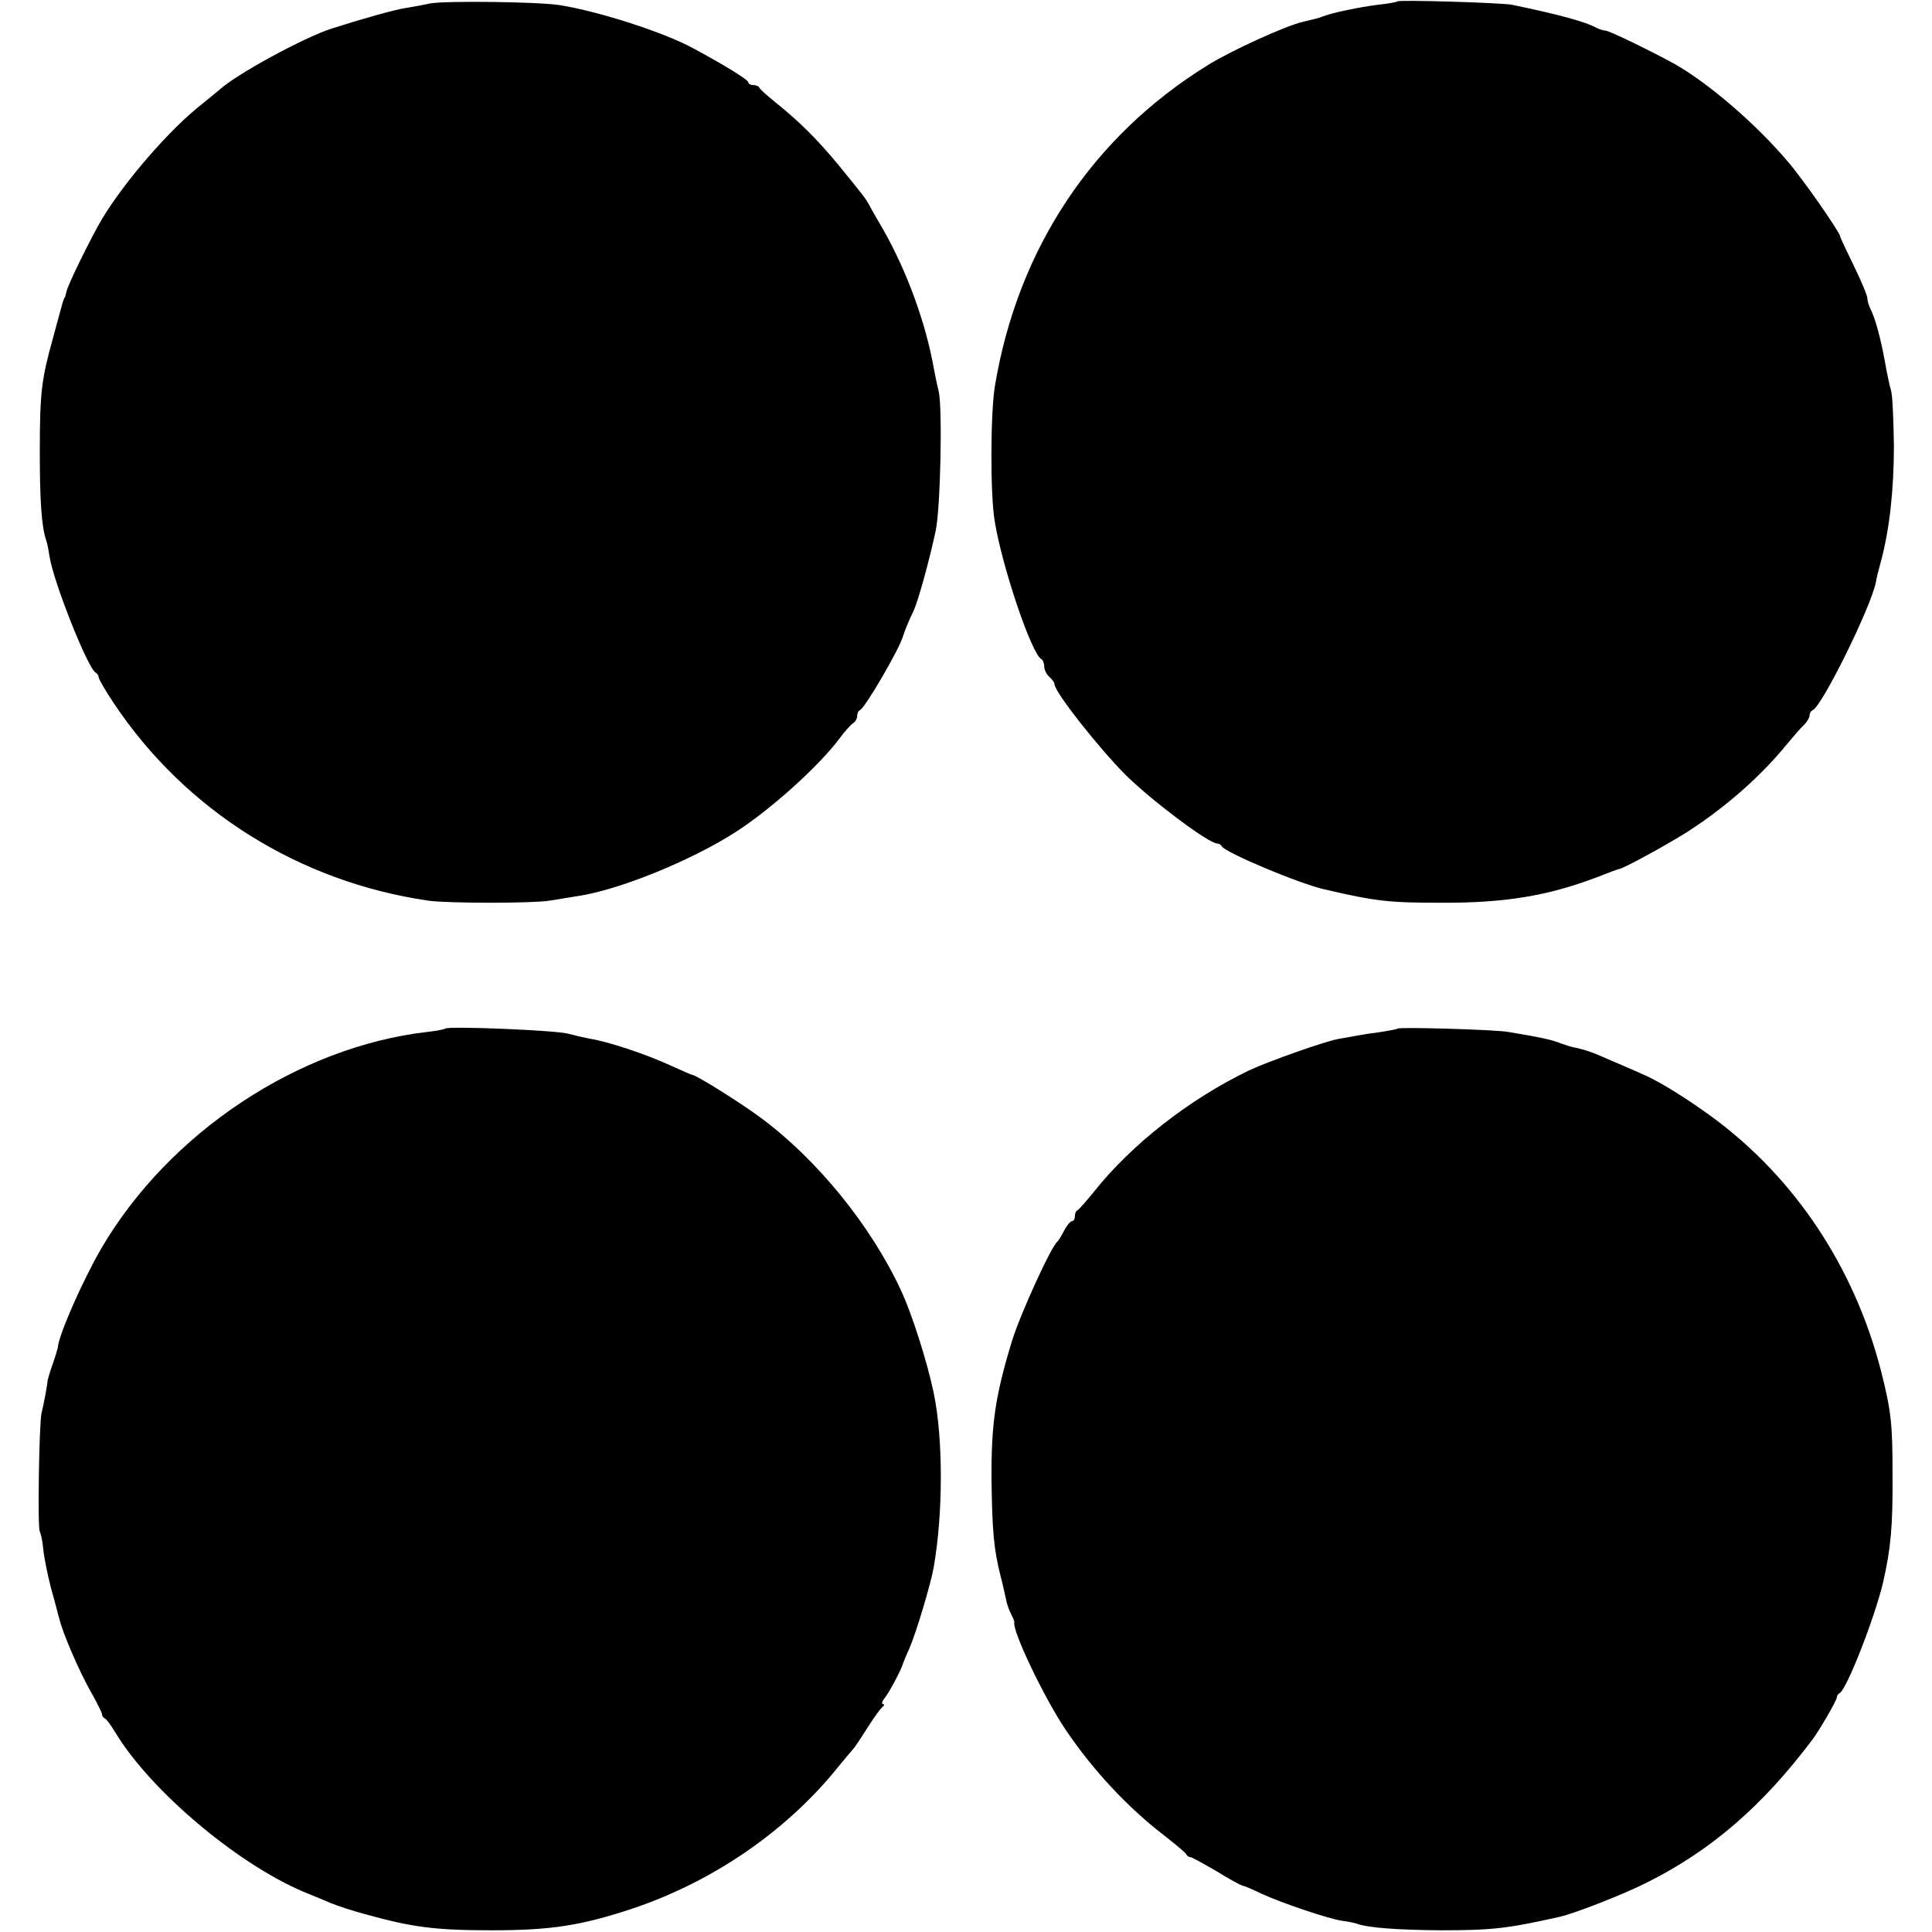 <?xml version="1.0" standalone="no"?>
<!DOCTYPE svg PUBLIC "-//W3C//DTD SVG 20010904//EN"
 "http://www.w3.org/TR/2001/REC-SVG-20010904/DTD/svg10.dtd">
<svg version="1.0" xmlns="http://www.w3.org/2000/svg"
 width="568pt" height="568pt" viewBox="0 0 568 568"
 preserveAspectRatio="xMidYMid meet">
<g transform="translate(0,568) scale(0.1,-0.1)"
fill="#000000" stroke="none">
<path d="M1265 5670 c-22 -5 -56 -11 -75 -14 -28 -4 -131 -33 -215 -60 -81
-26 -282 -135 -331 -181 -6 -5 -28 -23 -49 -40 -95 -74 -226 -225 -294 -337
-31 -52 -103 -197 -106 -217 -2 -9 -4 -16 -5 -16 -1 0 -3 -7 -6 -15 -2 -8 -15
-55 -28 -103 -34 -122 -39 -160 -39 -337 0 -140 5 -219 19 -259 3 -8 7 -30 10
-49 12 -75 114 -332 136 -340 4 -2 8 -8 8 -13 0 -5 20 -40 45 -77 210 -315
545 -525 925 -580 59 -8 304 -8 355 0 22 4 58 9 80 13 121 17 336 104 468 189
104 67 244 193 306 276 14 19 32 39 38 43 7 4 13 14 13 22 0 7 3 15 8 17 15 6
117 181 127 218 5 16 18 48 29 70 14 27 48 151 67 240 14 66 20 356 9 408 -5
20 -14 64 -20 97 -27 132 -84 281 -155 400 -13 22 -27 47 -31 55 -9 16 -13 22
-89 115 -62 75 -113 126 -185 184 -25 20 -46 39 -48 44 -2 4 -10 7 -18 7 -8 0
-14 4 -14 8 0 7 -62 46 -160 99 -85 47 -280 110 -395 128 -63 10 -336 13 -380
5z"/>
<path d="M4109 5676 c-2 -2 -28 -7 -58 -10 -55 -7 -133 -23 -161 -34 -19 -7
-18 -6 -59 -16 -52 -12 -212 -85 -281 -128 -339 -210 -558 -540 -625 -943 -13
-77 -14 -315 -1 -395 22 -137 110 -396 138 -408 4 -2 8 -12 8 -22 0 -9 7 -23
15 -30 8 -7 15 -16 15 -21 0 -23 131 -189 211 -269 80 -78 243 -200 268 -200
5 0 11 -4 13 -8 7 -17 227 -110 303 -127 151 -35 189 -39 340 -39 189 -1 315
20 460 75 33 13 62 24 65 24 14 2 144 73 205 112 112 73 214 163 290 257 17
20 38 45 48 54 9 9 17 22 17 28 0 7 4 14 9 16 27 10 171 302 186 376 1 9 8 37
15 62 25 93 38 209 38 340 -1 74 -4 146 -8 160 -4 14 -13 54 -19 90 -13 70
-28 124 -42 152 -5 10 -9 24 -9 31 0 8 -18 51 -40 96 -22 45 -40 83 -40 86 0
11 -109 168 -154 220 -93 110 -230 228 -331 286 -65 36 -194 99 -205 99 -6 0
-18 4 -28 9 -30 17 -116 40 -247 67 -32 6 -330 15 -336 10z"/>
<path d="M1309 2656 c-2 -2 -26 -7 -54 -10 -378 -44 -758 -296 -957 -636 -54
-93 -126 -255 -128 -292 -1 -4 -7 -26 -15 -48 -8 -22 -14 -44 -15 -48 0 -10
-12 -74 -18 -97 -7 -32 -12 -337 -5 -348 3 -5 8 -28 10 -50 2 -22 12 -74 23
-116 12 -42 22 -83 25 -92 8 -37 59 -155 91 -211 19 -33 34 -64 34 -68 0 -5 4
-10 8 -12 4 -1 19 -21 32 -43 108 -177 373 -397 570 -474 19 -8 49 -20 65 -27
17 -7 62 -22 100 -32 136 -38 205 -47 370 -47 176 0 265 14 418 65 236 80 453
229 605 420 21 25 39 47 42 50 3 3 21 30 40 60 19 30 39 58 45 62 5 4 6 8 1 8
-5 0 -3 8 5 18 12 14 50 85 54 102 1 3 9 23 19 45 19 43 63 190 71 237 28 159
28 380 0 513 -19 91 -63 230 -96 301 -88 190 -247 386 -414 509 -61 45 -189
125 -200 125 -2 0 -32 13 -67 29 -67 31 -184 70 -233 77 -16 3 -46 10 -65 15
-35 10 -352 23 -361 15z"/>
<path d="M4109 2656 c-2 -2 -24 -6 -49 -10 -25 -3 -57 -8 -72 -11 -16 -3 -38
-7 -51 -9 -41 -7 -207 -66 -265 -93 -176 -85 -345 -217 -457 -358 -22 -27 -43
-51 -47 -53 -5 -2 -8 -10 -8 -18 0 -8 -4 -14 -8 -14 -5 0 -15 -12 -23 -27 -8
-16 -17 -30 -20 -33 -18 -13 -110 -215 -133 -290 -50 -163 -62 -245 -61 -411
2 -152 7 -205 27 -284 6 -22 12 -51 15 -64 2 -13 9 -34 15 -45 6 -12 11 -23
10 -26 -6 -25 87 -220 150 -314 80 -119 183 -230 293 -314 33 -26 62 -50 63
-54 2 -4 7 -8 12 -8 4 0 38 -19 76 -41 37 -23 72 -42 78 -43 6 -1 31 -12 56
-24 56 -26 195 -73 235 -79 17 -2 37 -6 45 -9 34 -12 122 -18 245 -19 151 0
197 5 352 40 46 11 190 67 258 102 187 94 337 224 483 418 20 26 72 116 72
124 0 5 4 11 8 13 20 8 103 220 128 325 23 100 29 167 28 318 0 149 -4 187
-34 305 -78 303 -252 566 -495 745 -71 52 -149 101 -195 122 -26 12 -110 48
-145 63 -21 9 -54 19 -70 21 -5 1 -21 6 -35 11 -30 12 -60 18 -155 34 -36 7
-321 15 -326 10z"/>
</g>
</svg>
